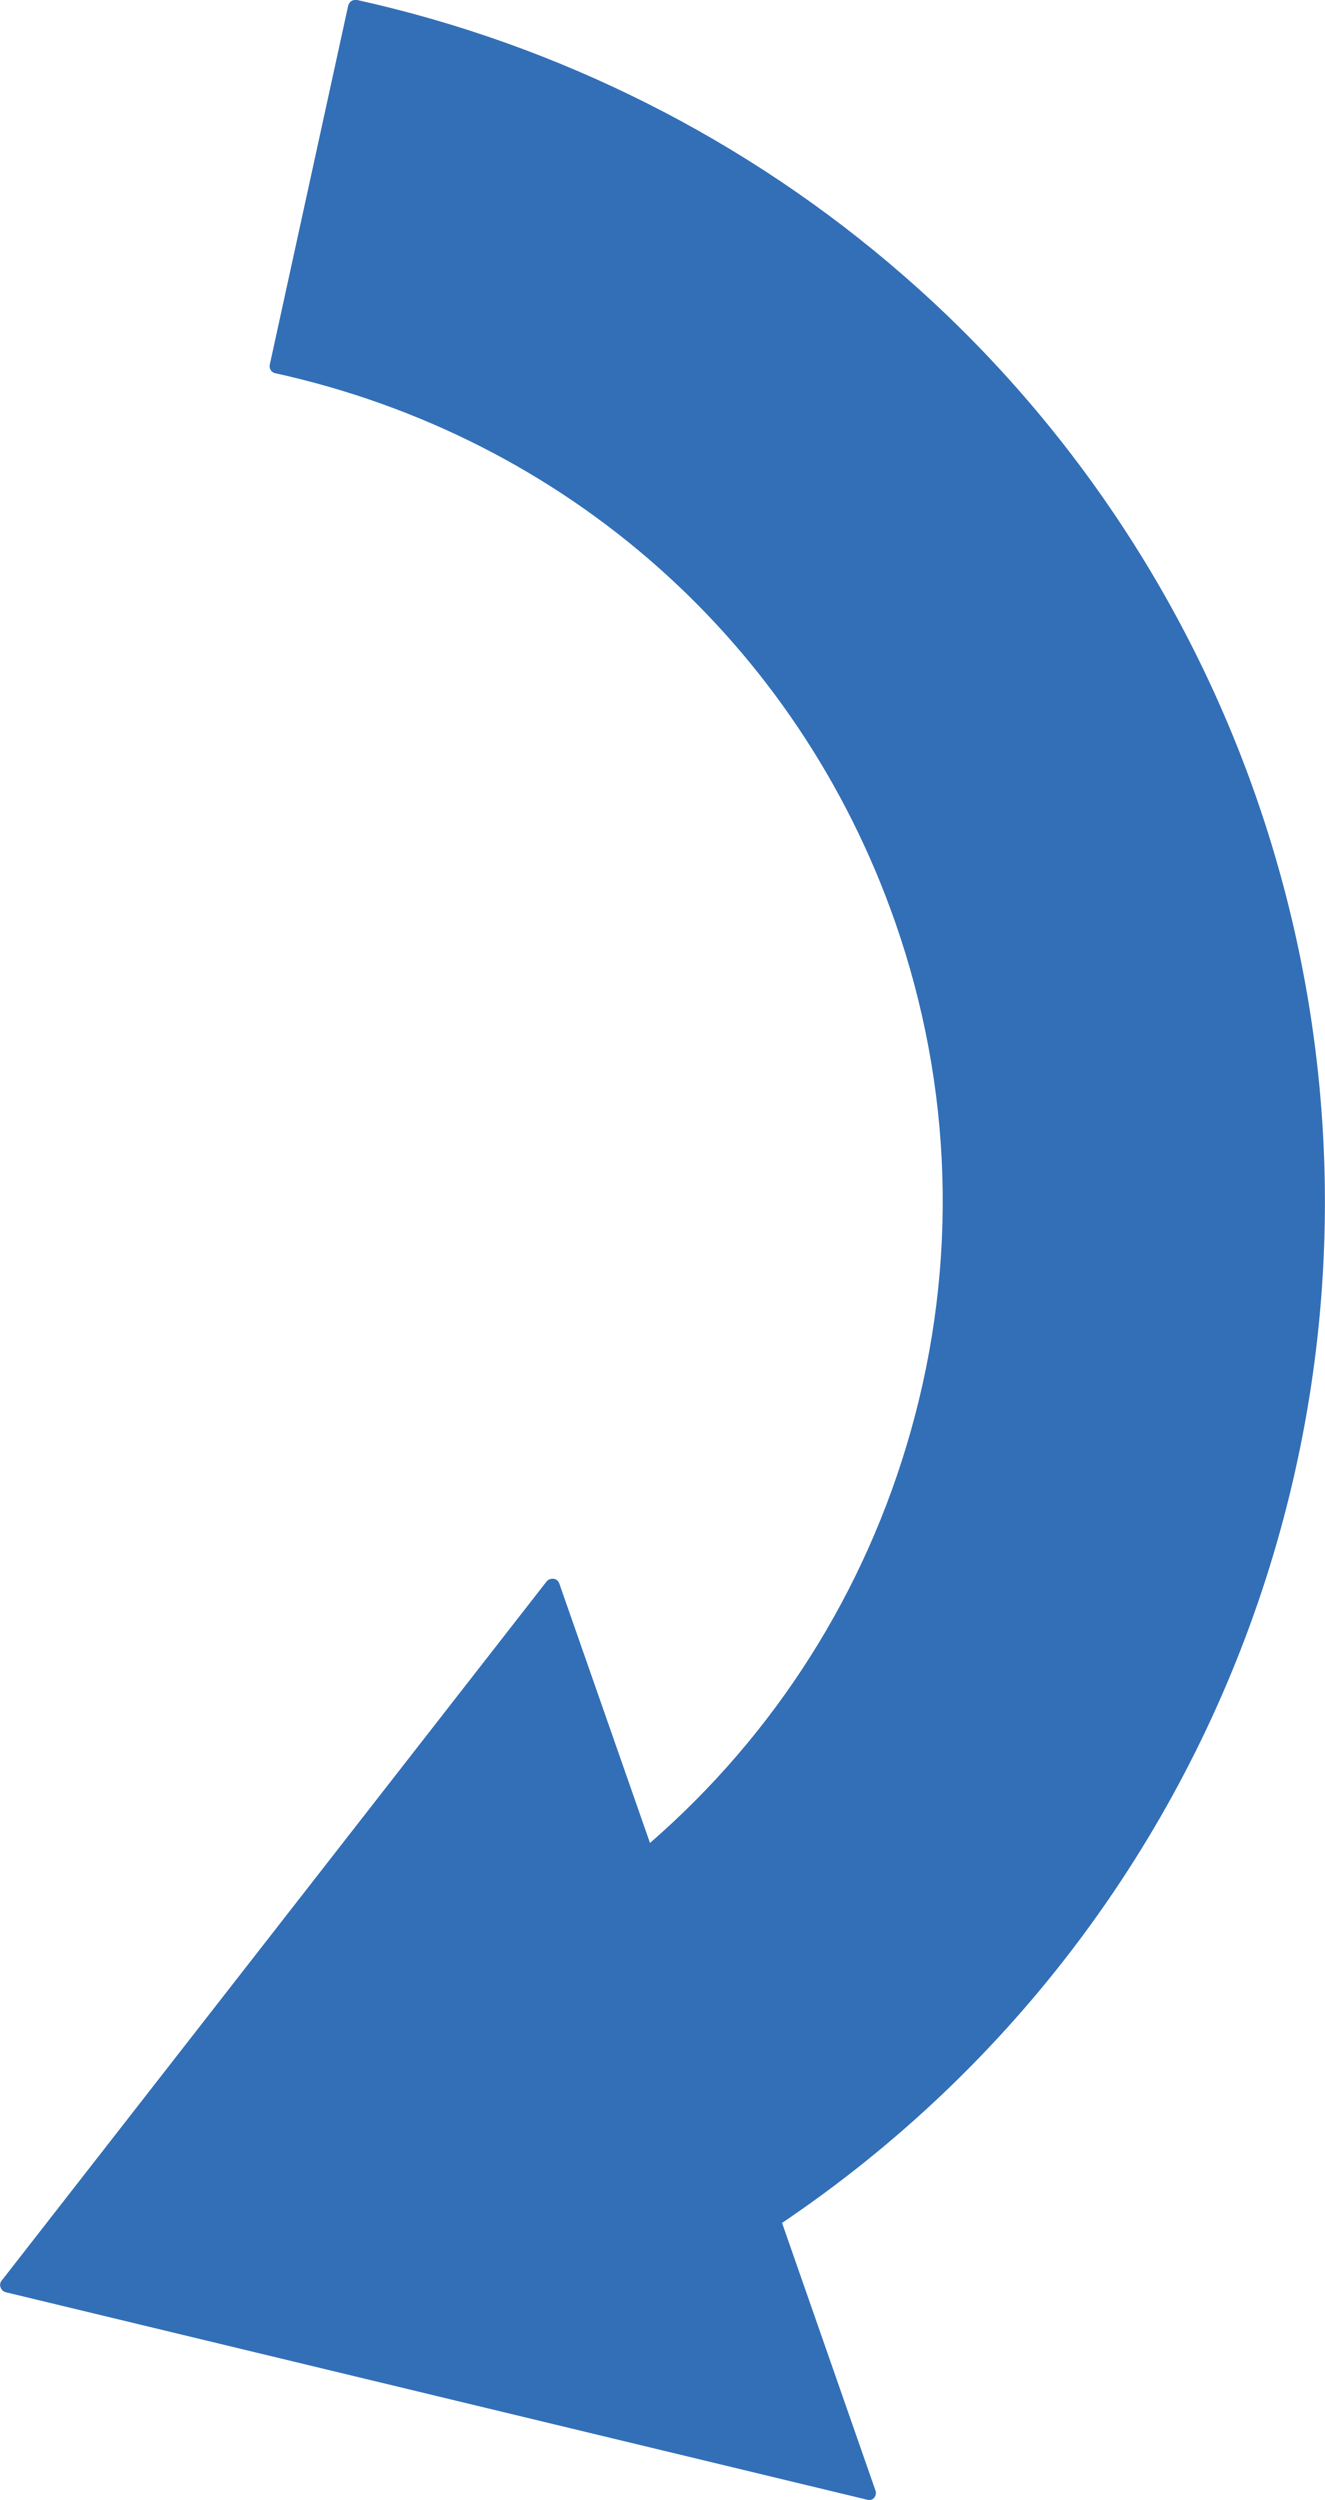 <?xml version="1.0" encoding="UTF-8"?>
<svg xmlns="http://www.w3.org/2000/svg" version="1.1" viewBox="0 0 397.3 749.5">
  <defs>
    <style>
      .cls-1 {
        fill: #326fb7;
      }

      .cls-2 {
        fill: none;
      }
    </style>
  </defs>
  <!-- Generator: Adobe Illustrator 28.6.0, SVG Export Plug-In . SVG Version: 1.2.0 Build 709)  -->
  <g>
    <g id="_レイヤー_1" data-name="レイヤー_1">
      <path class="cls-1" d="M262.1,748.8c.5-.6.7-1.4.4-2.2l-28-80.2c139-93.7,197.4-269.3,142.1-427.6-21.1-60.4-57.7-114.5-105.8-156.3C224.2,41.9,167.6,13.4,107.1,0c-.6-.1-1.2,0-1.7.3-.5.3-.8.8-1,1.4l-23.5,107.6c-.3,1.2.5,2.4,1.7,2.6,87.1,19.2,156.5,80.7,185.8,164.5,17.3,49.5,18.9,102.3,4.7,152.6-13.6,48.2-40.6,90.8-78.2,123.5l-27.2-77.8c-.3-.8-.9-1.3-1.7-1.4-.8-.1-1.6.2-2.1.8L.5,683.7c-.5.6-.6,1.4-.3,2.1s.8,1.2,1.6,1.4l258.3,62.2c.8.2,1.6,0,2.1-.7Z"/>
      <rect class="cls-2" x="-471.9" y="96.2" width="1133.9" height="850.4"/>
    </g>
  </g>
</svg>